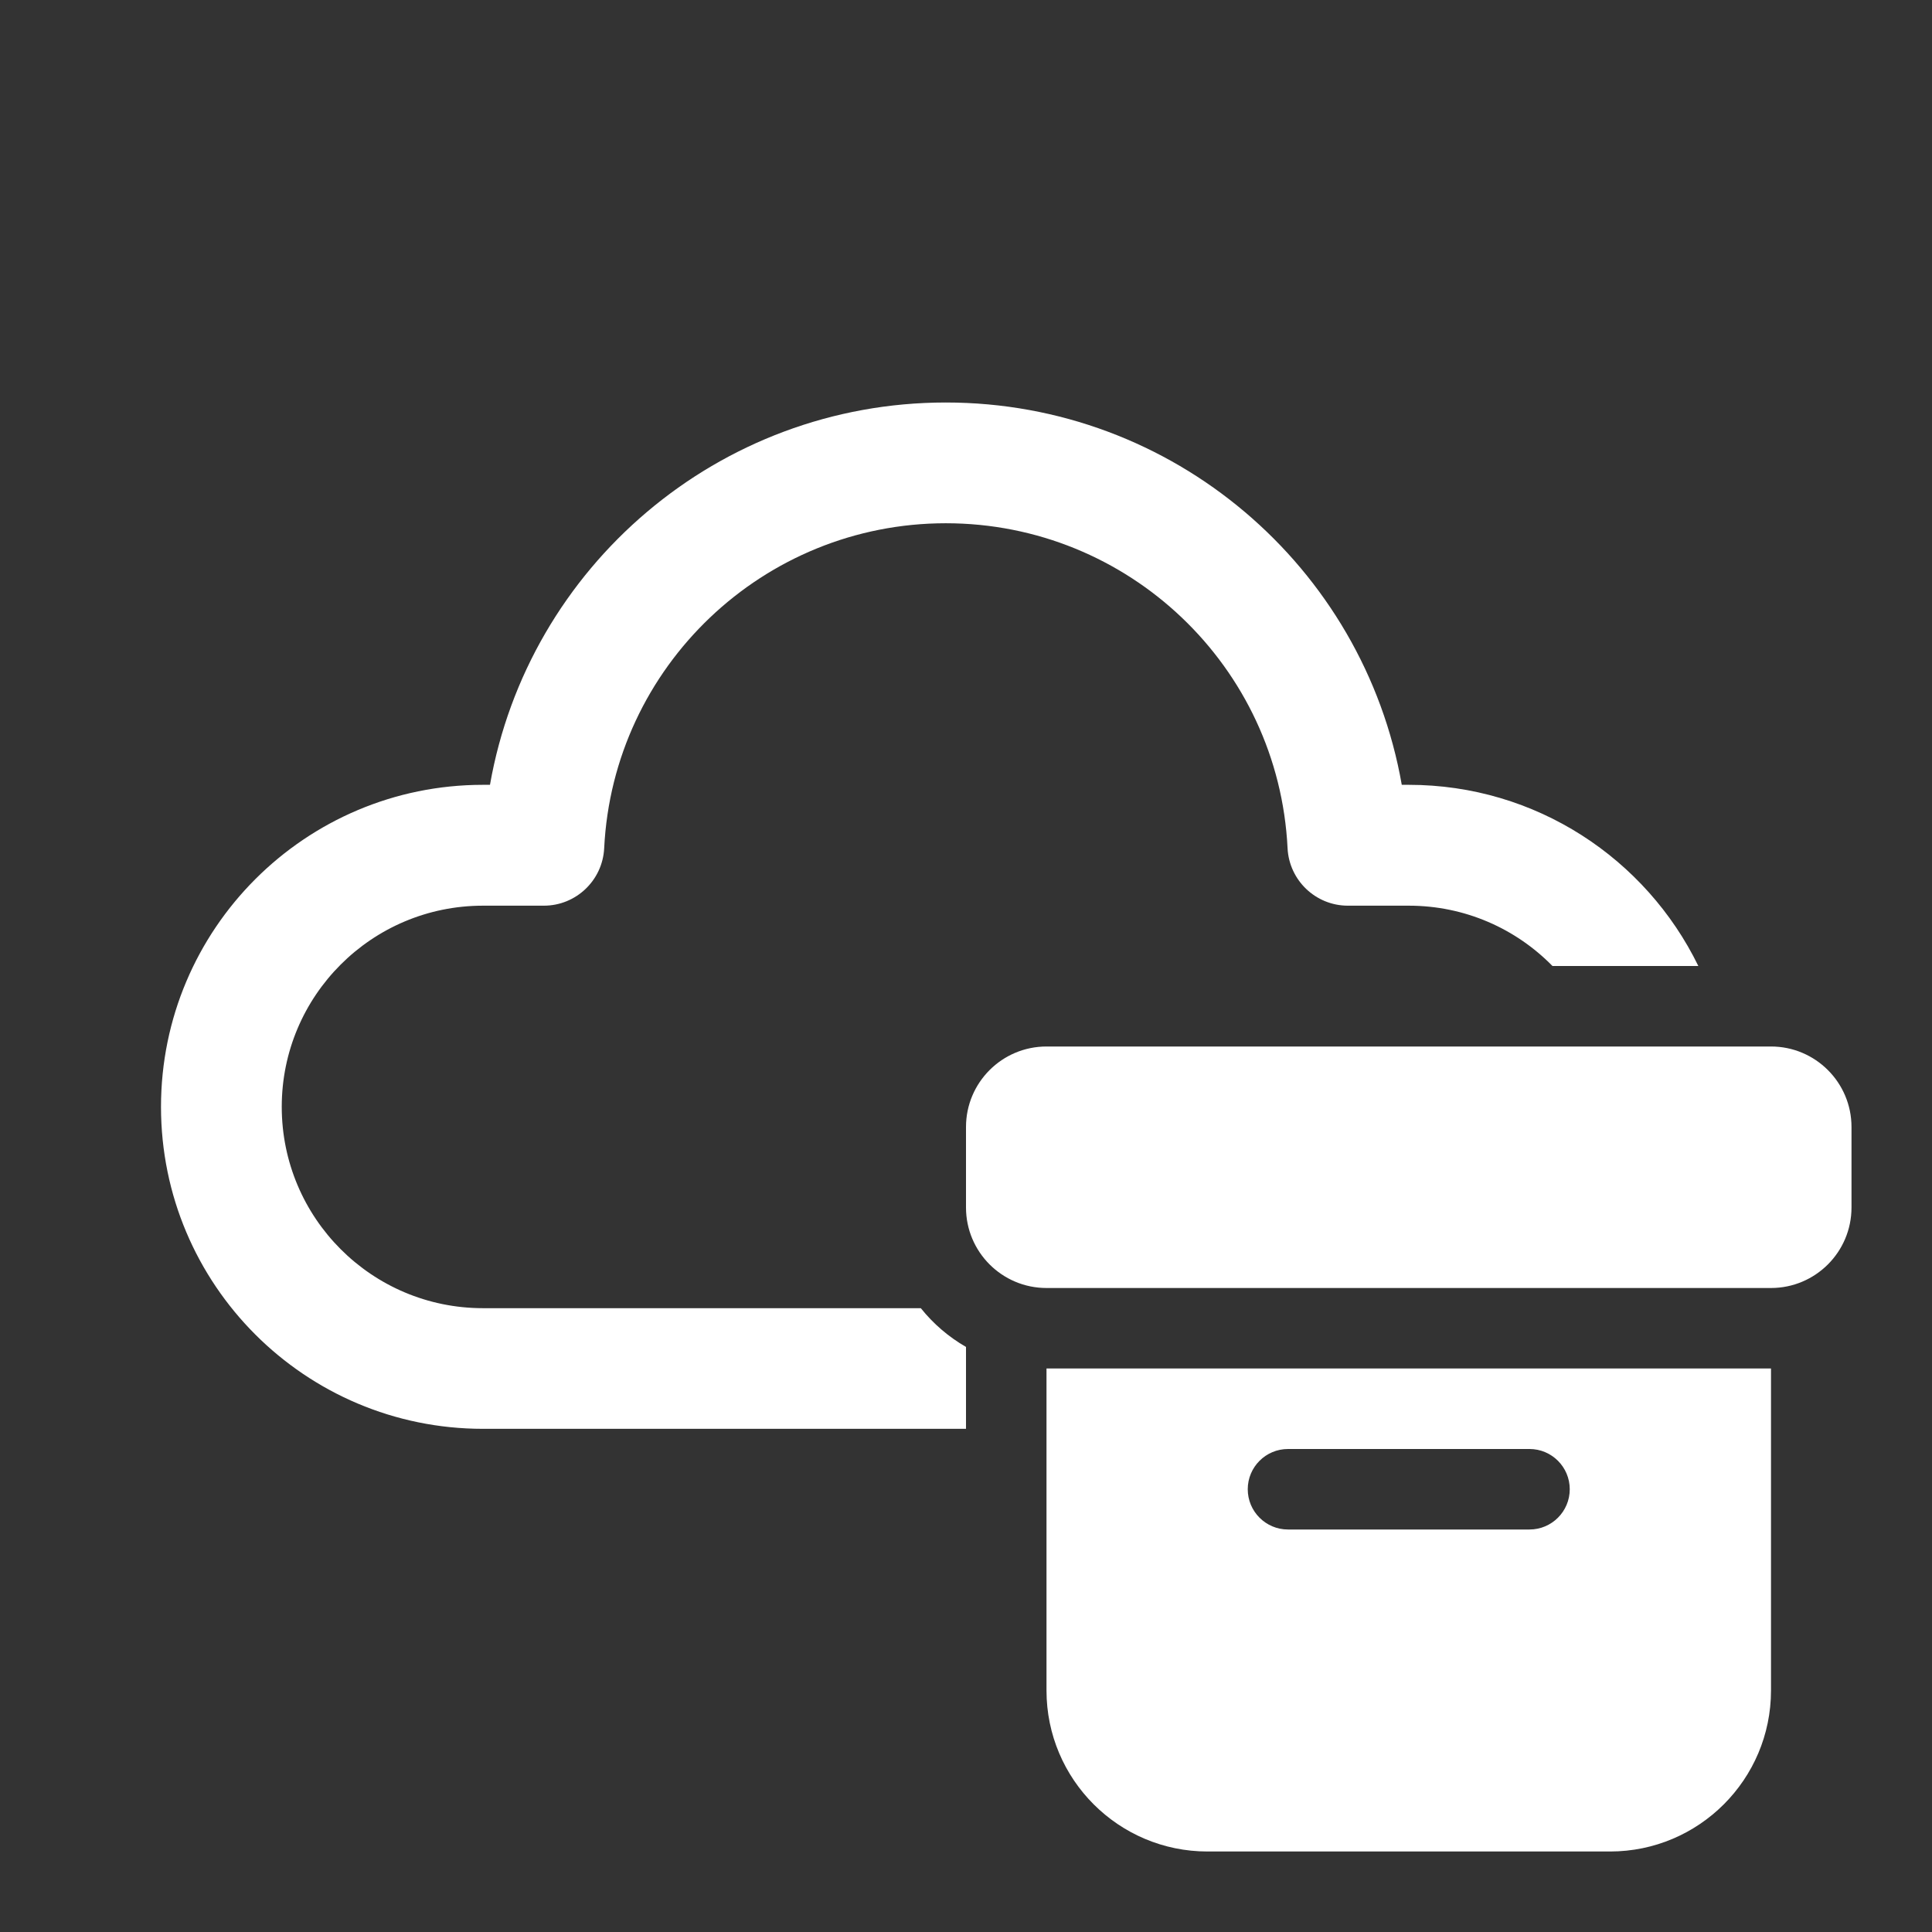 <svg width="18" height="18" viewBox="0 0 18 18" fill="none" xmlns="http://www.w3.org/2000/svg">
<rect x="0" y="0" width="18" height="18" fill="#333333" stroke="none"/>
<path d="M4.565 7.312C4.921 5.282 6.693 3.75 8.812 3.75C10.932 3.75 12.704 5.282 13.06 7.312H13.125C14.311 7.312 15.336 8.001 15.823 9H14.464C14.124 8.653 13.65 8.438 13.125 8.438H12.558C12.258 8.438 12.011 8.202 11.996 7.903C11.913 6.211 10.514 4.875 8.812 4.875C7.112 4.875 5.712 6.211 5.629 7.903C5.614 8.202 5.367 8.438 5.067 8.438H4.5C3.464 8.438 2.625 9.277 2.625 10.312C2.625 11.348 3.464 12.188 4.5 12.188H8.579C8.695 12.333 8.838 12.456 9 12.549V13.312H4.5C2.843 13.312 1.5 11.969 1.5 10.312C1.5 8.656 2.843 7.312 4.5 7.312H4.565ZM9 10.5C9 10.086 9.336 9.75 9.75 9.75H16.5C16.914 9.75 17.25 10.086 17.25 10.5V11.25C17.25 11.664 16.914 12 16.5 12H9.75C9.336 12 9 11.664 9 11.25V10.5ZM16.5 12.75H9.75V15.75C9.75 16.578 10.422 17.25 11.25 17.25H15C15.828 17.25 16.5 16.578 16.5 15.75V12.75ZM12 13.5H14.25C14.457 13.5 14.625 13.668 14.625 13.875C14.625 14.082 14.457 14.25 14.25 14.25H12C11.793 14.25 11.625 14.082 11.625 13.875C11.625 13.668 11.793 13.5 12 13.5Z" fill="white"/>
</svg>
